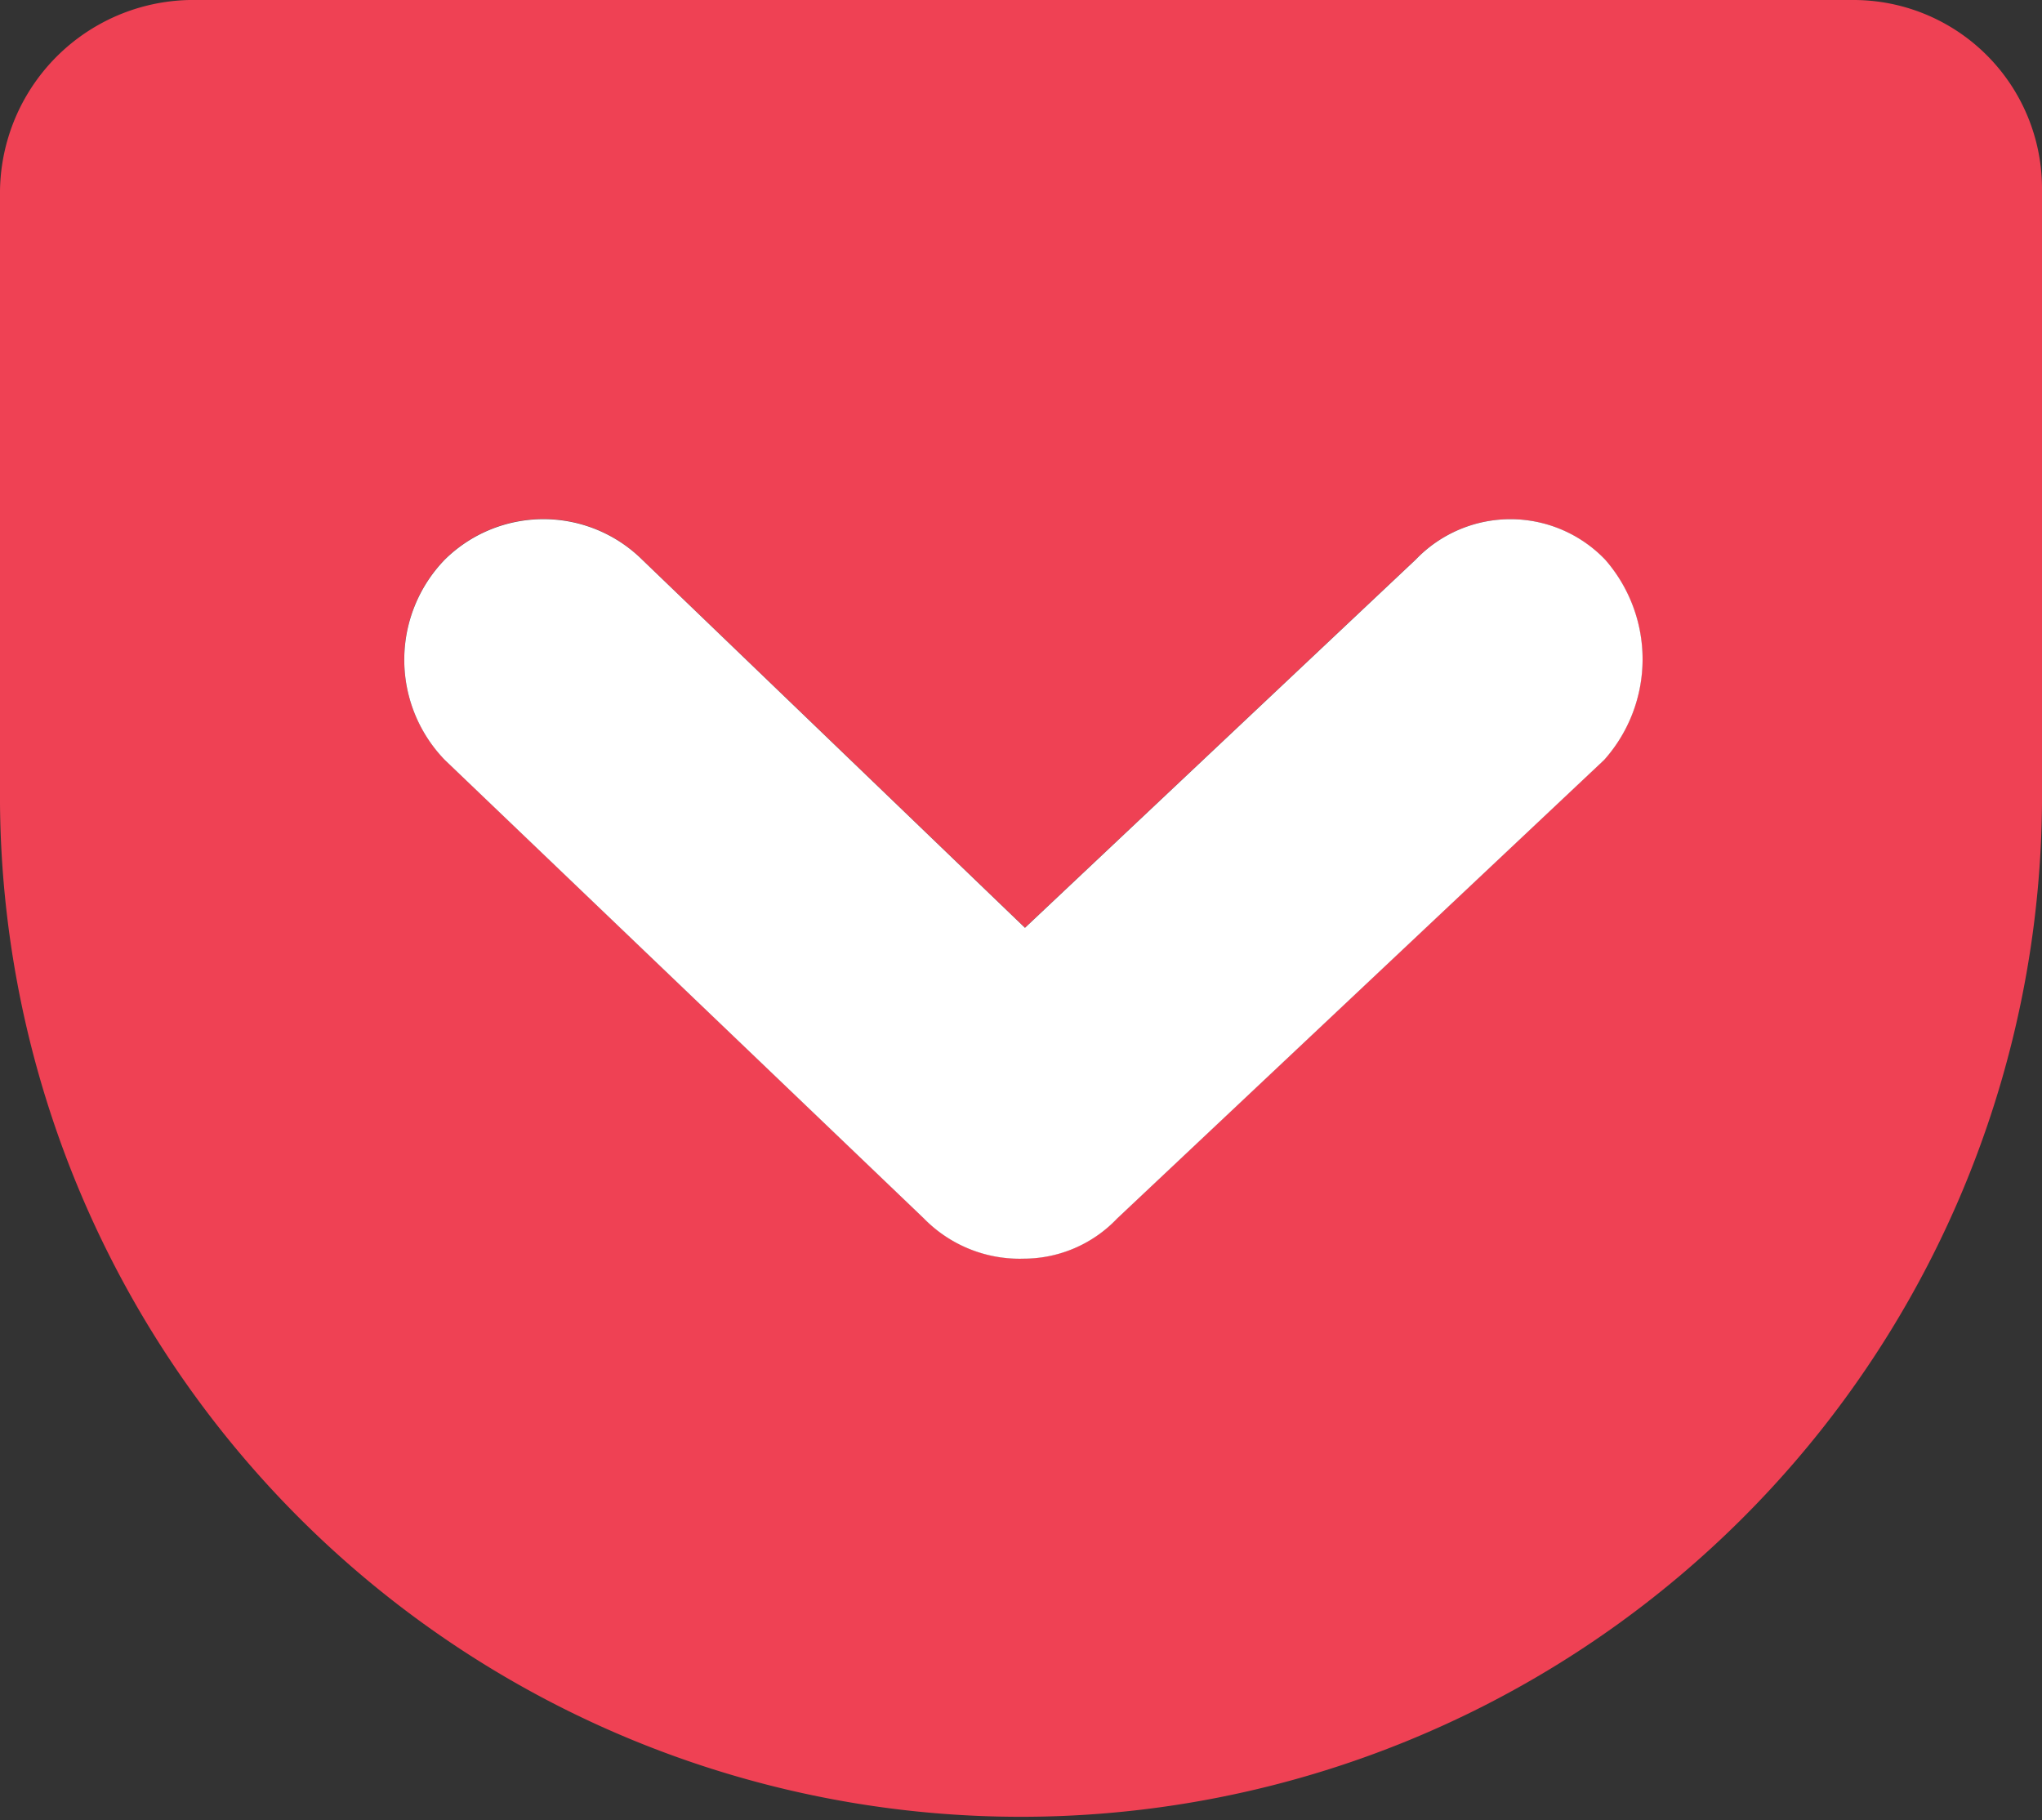 <svg id="sns_pk" xmlns="http://www.w3.org/2000/svg" width="37.363" height="33.303" viewBox="0 0 37.363 33.303">
  <rect x="0" y="0" width="37.363" height="33.303" fill="#333333" stroke="none"/>
  <path id="パス_18" data-name="パス 18" d="M41.9,19.3H11.611A3.539,3.539,0,0,0,8,22.785V33.994a18.682,18.682,0,0,0,37.363,0V22.785A3.45,3.45,0,0,0,41.9,19.3ZM37.352,33.2l-8.91,8.389a2.361,2.361,0,0,1-1.706.736,2.45,2.45,0,0,1-1.832-.736L16.137,33.2a2.635,2.635,0,0,1,0-3.664,2.57,2.57,0,0,1,3.611,0l7.006,6.736L33.9,29.539a2.4,2.4,0,0,1,3.467,0A2.766,2.766,0,0,1,37.352,33.2Z" transform="translate(-8 -19.3)" fill="#ef4154"/>
  <path id="パス_19" data-name="パス 19" d="M71.128,76.578l-8.91,8.389a2.361,2.361,0,0,1-1.706.736,2.45,2.45,0,0,1-1.832-.736l-8.766-8.389a2.635,2.635,0,0,1,0-3.664,2.57,2.57,0,0,1,3.611,0L60.53,79.65l7.149-6.736a2.4,2.4,0,0,1,3.467,0A2.766,2.766,0,0,1,71.128,76.578Z" transform="translate(-41.776 -62.675)" fill="#fff"/>
</svg>
